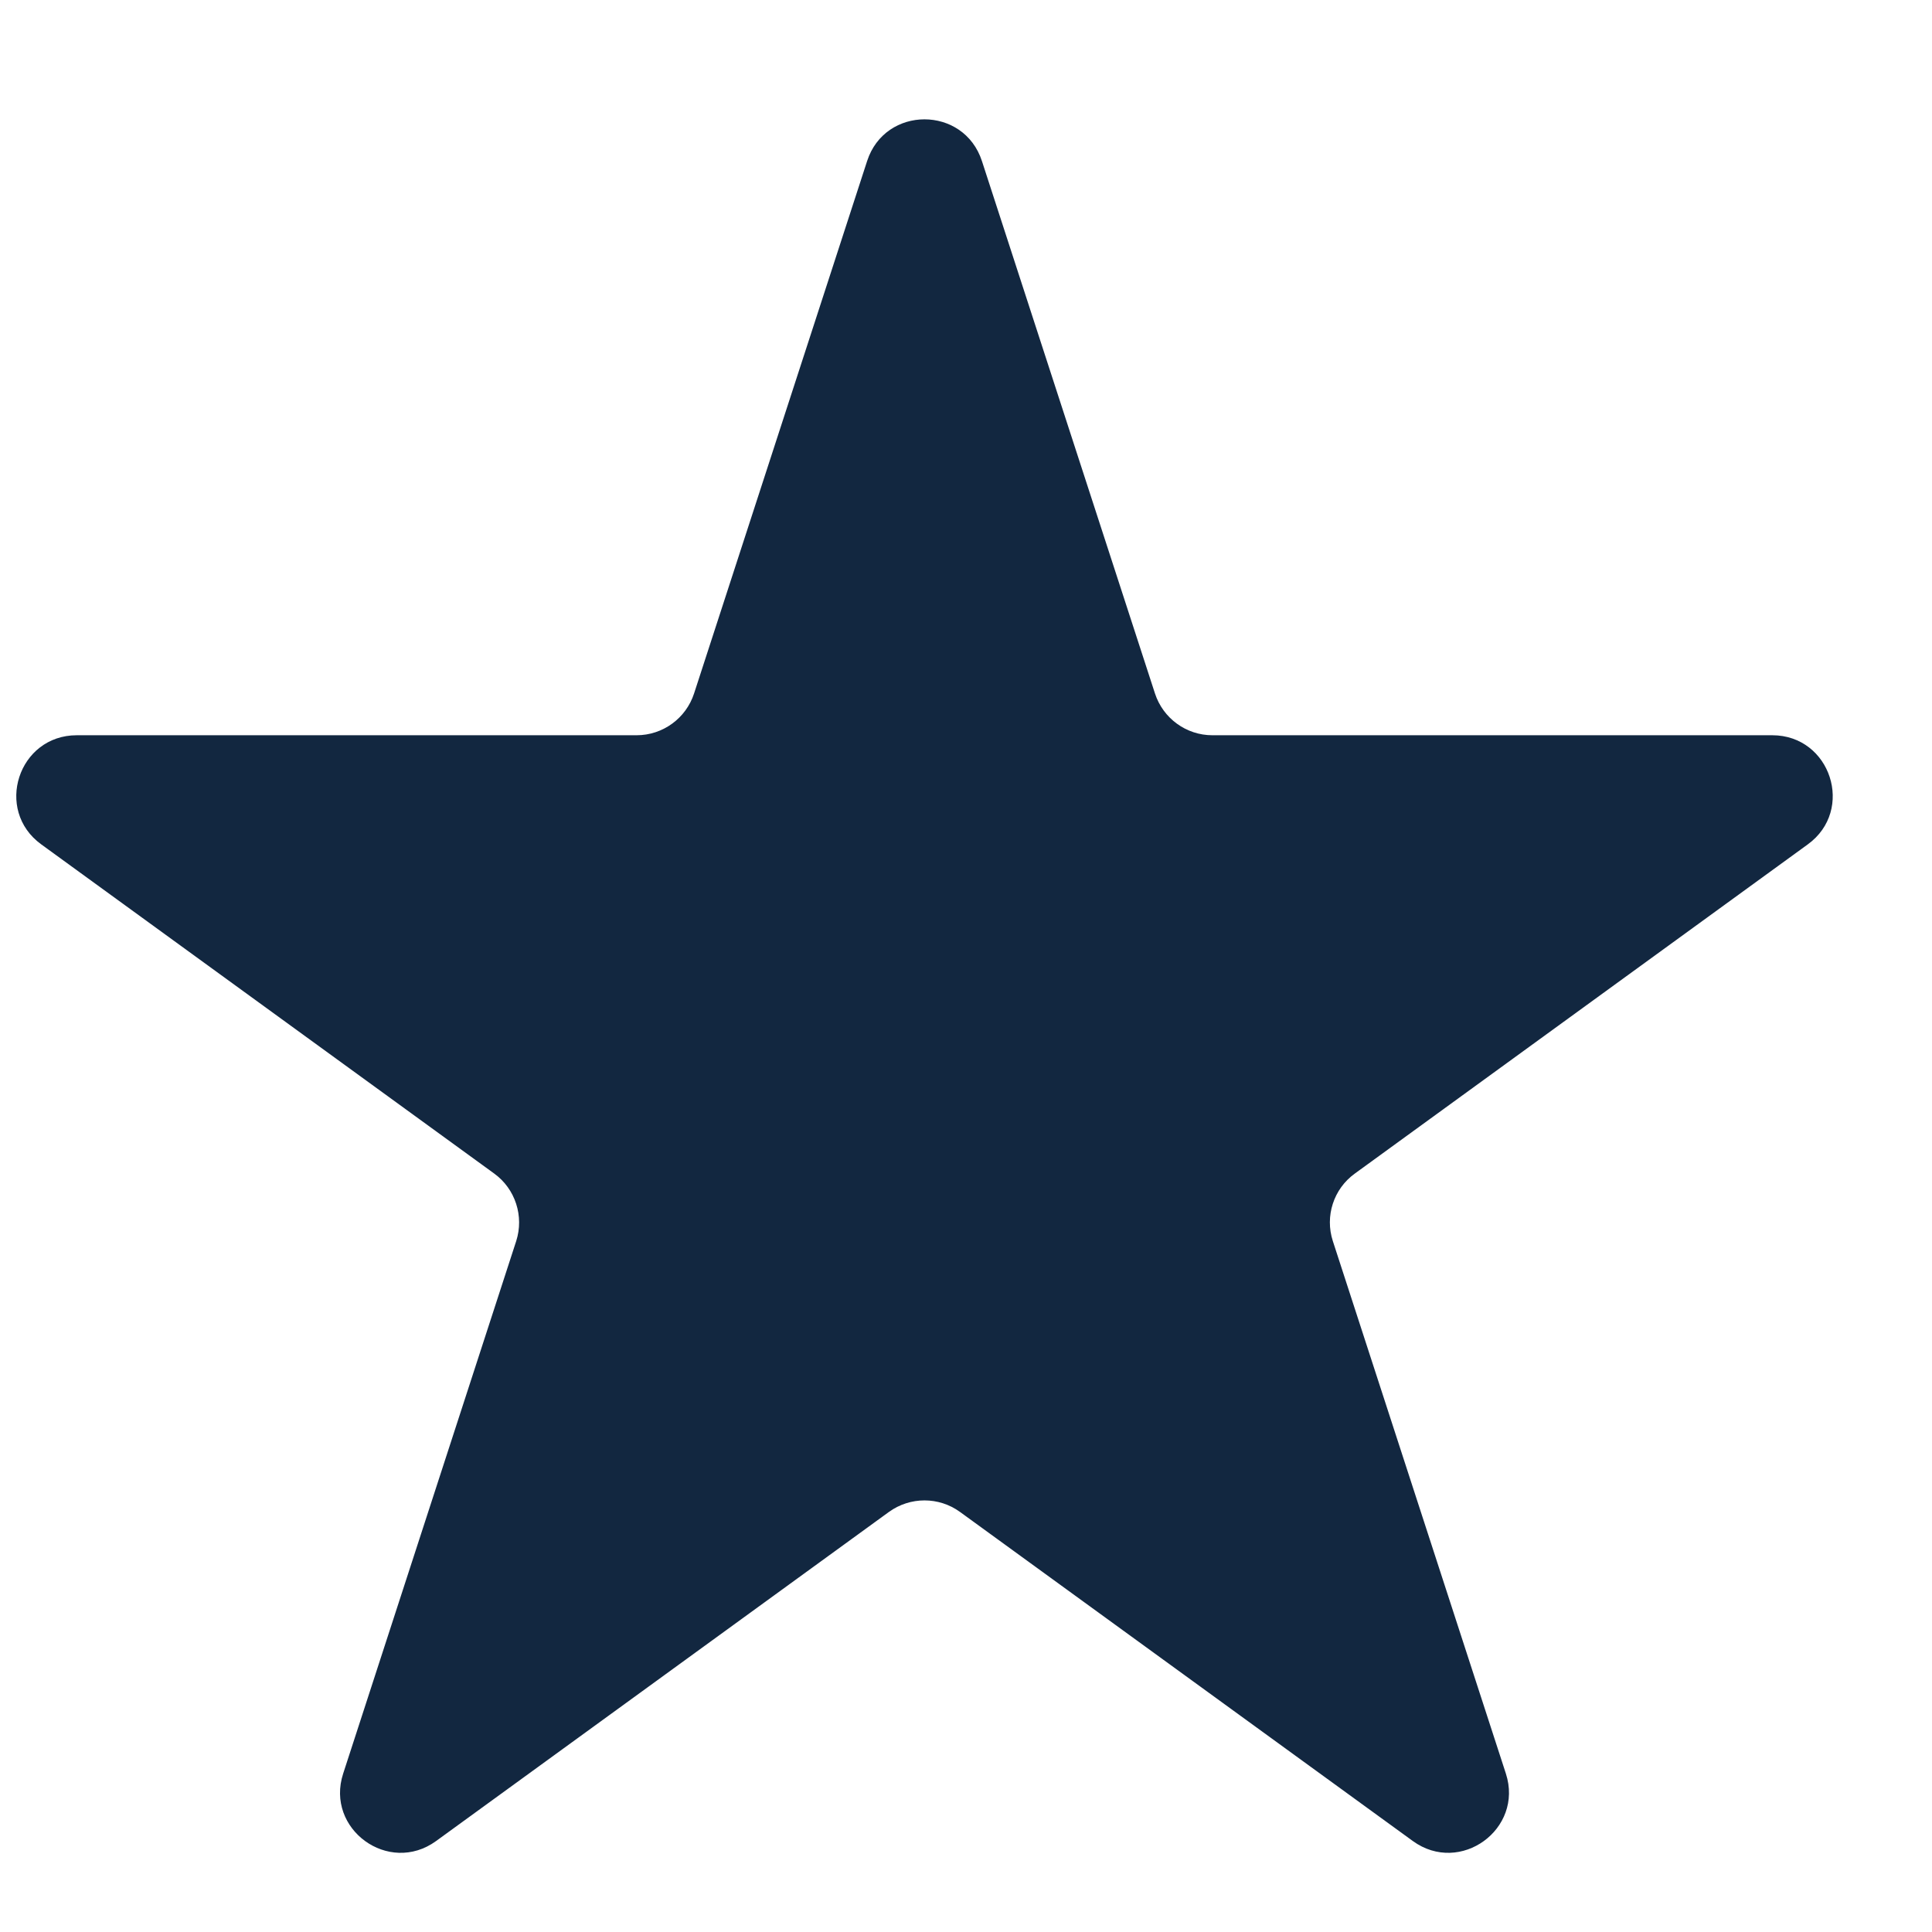 <svg width="16" height="16" viewBox="0 0 16 16" fill="none" xmlns="http://www.w3.org/2000/svg">
<path d="M7.181 1.334C7.33 0.873 7.982 0.873 8.132 1.334L9.565 5.743C9.632 5.949 9.824 6.089 10.04 6.089H14.677C15.161 6.089 15.363 6.709 14.971 6.993L11.22 9.719C11.044 9.846 10.971 10.072 11.038 10.278L12.471 14.688C12.62 15.148 12.093 15.531 11.701 15.247L7.95 12.521C7.775 12.394 7.538 12.394 7.362 12.521L3.611 15.247C3.219 15.531 2.692 15.148 2.842 14.688L4.275 10.278C4.341 10.072 4.268 9.846 4.093 9.719L0.342 6.993C-0.05 6.709 0.151 6.089 0.636 6.089H5.272C5.489 6.089 5.681 5.949 5.748 5.743L7.181 1.334Z" fill="#122740"/>
</svg>
